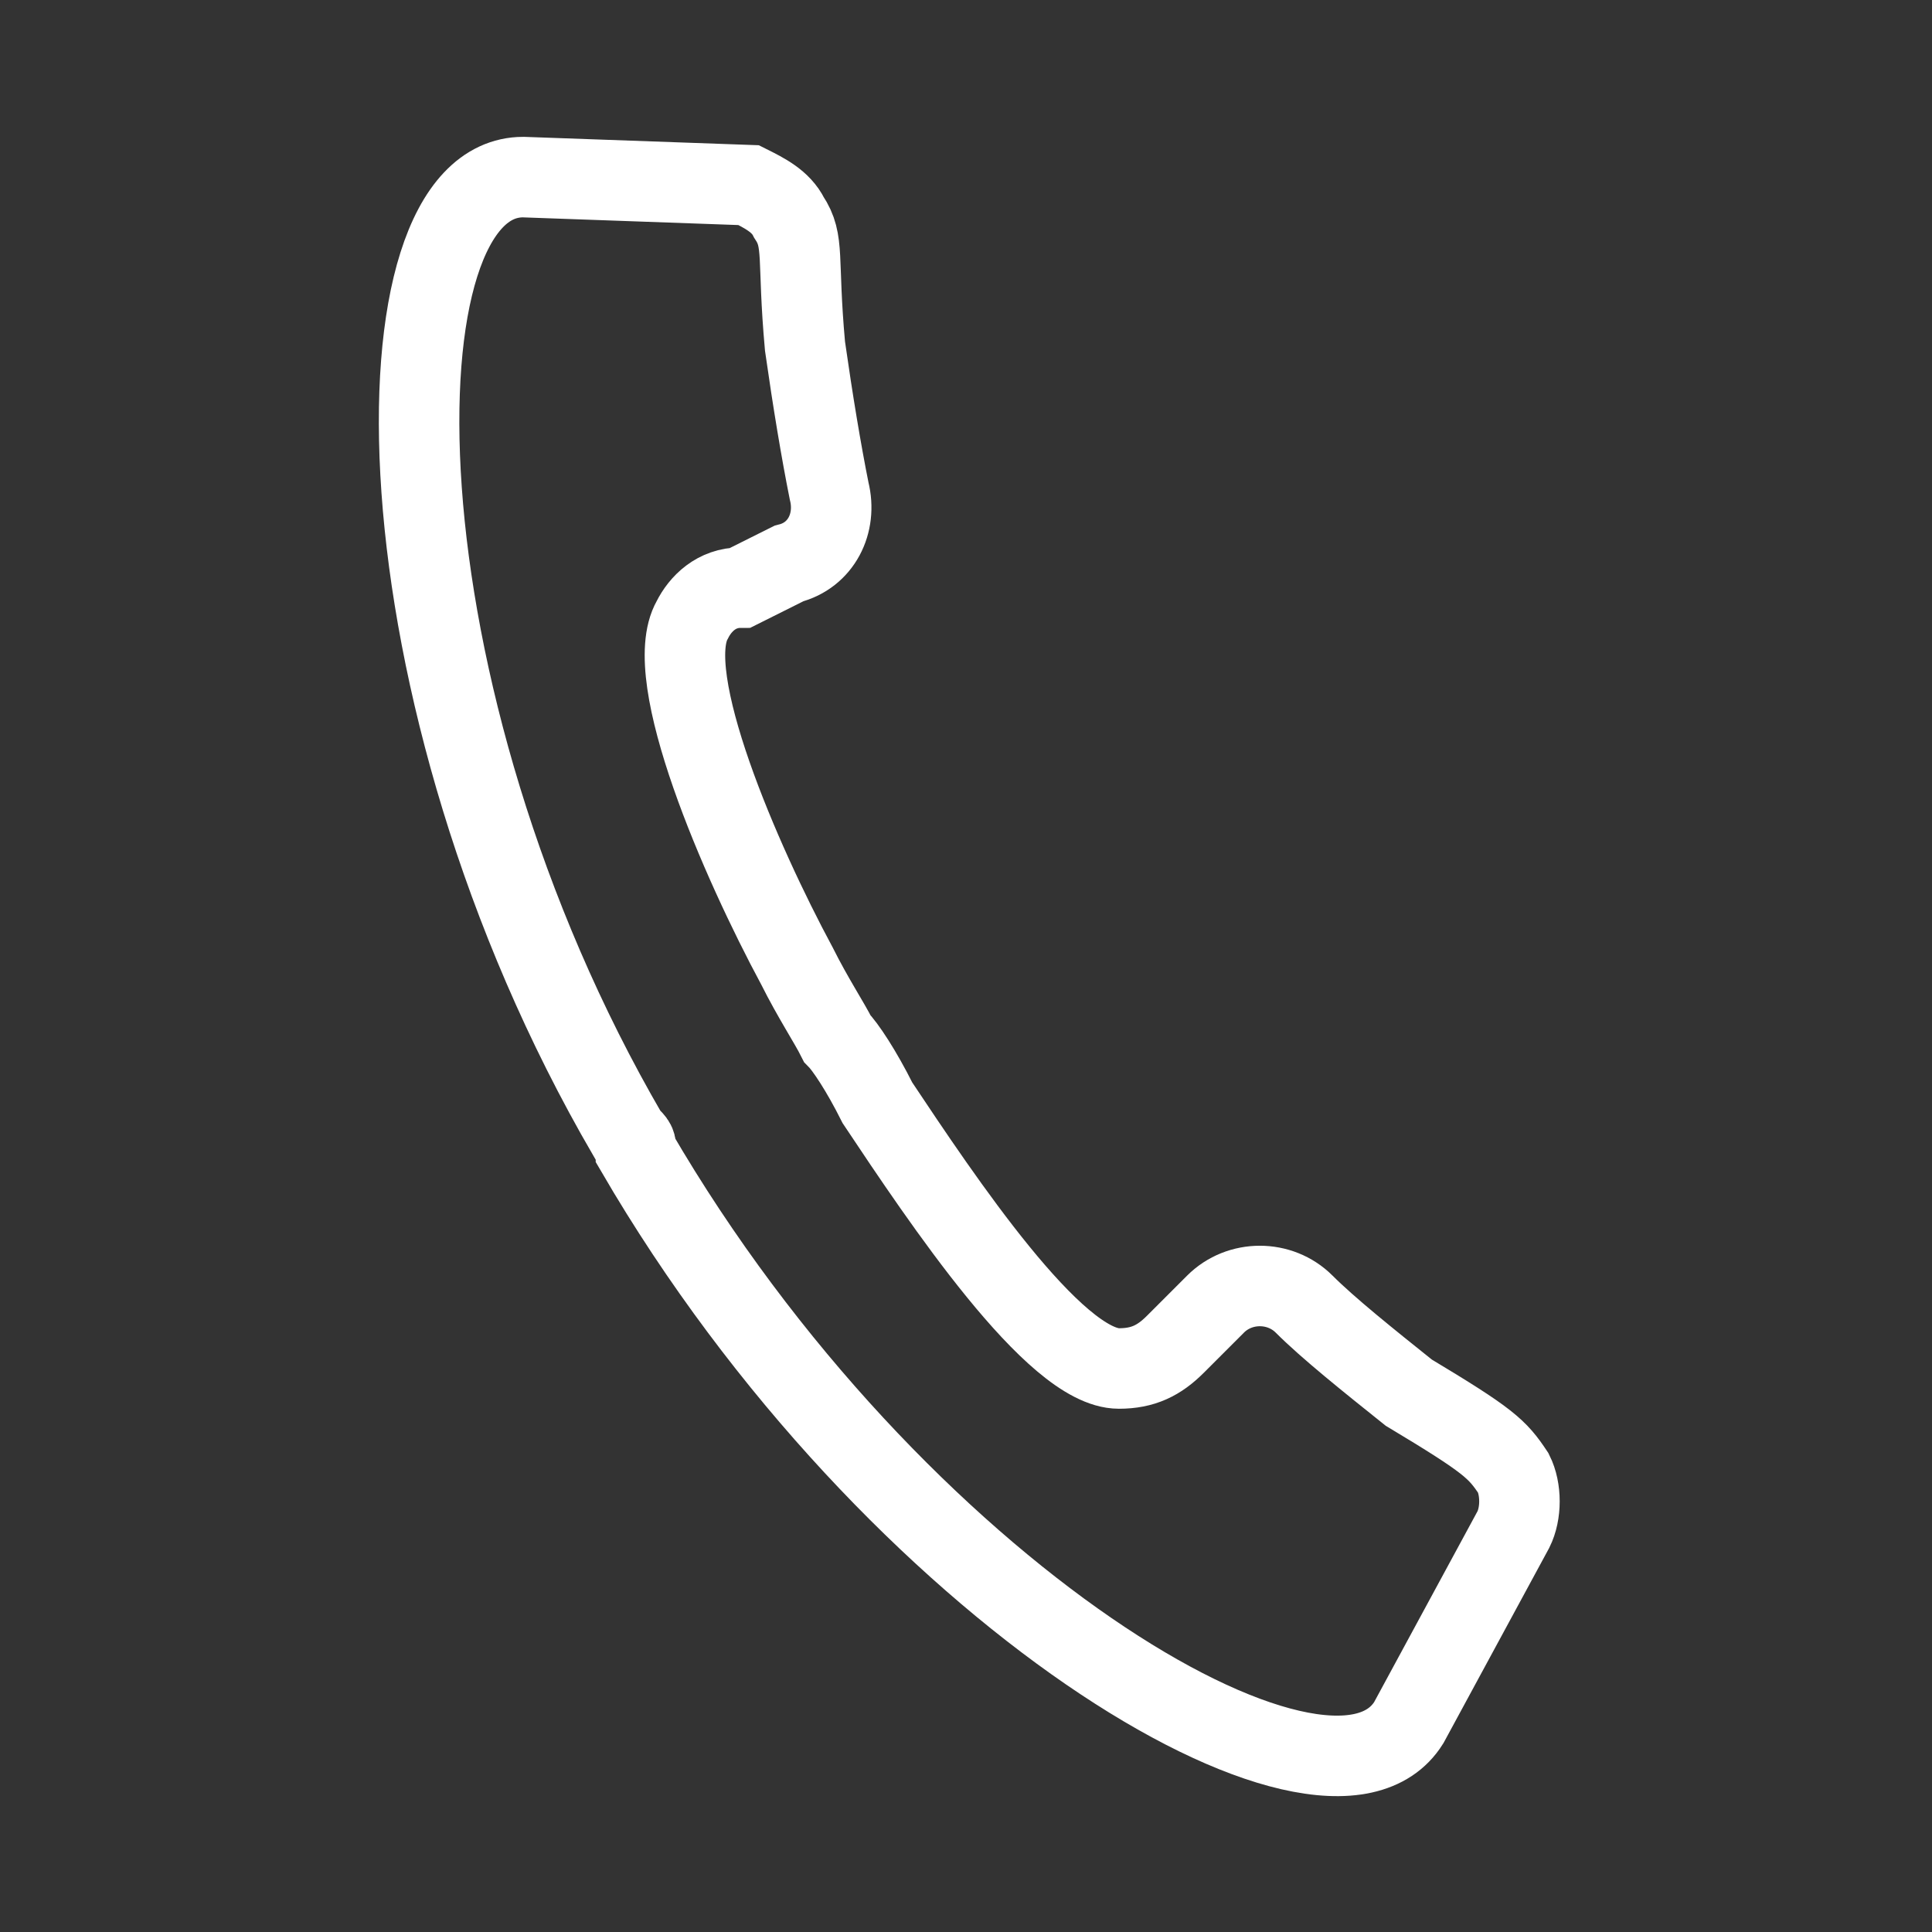 <?xml version="1.0" encoding="UTF-8"?>
<svg xmlns="http://www.w3.org/2000/svg" xmlns:xlink="http://www.w3.org/1999/xlink" version="1.1" id="Layer_1" x="0px" y="0px" viewBox="0 0 24 24" style="enable-background:new 0 0 24 24;" xml:space="preserve">
<rect x="0" y="0" width="24" height="24" fill="#333333" stroke="none"/>
<style type="text/css">
	.st0{display:none;}
	.st1{display:inline;fill:none;stroke:#FFFFFF;stroke-miterlimit:10;}
	.st2{display:inline;}
	.st3{fill:none;stroke:#FFFFFF;stroke-miterlimit:10;}
</style>
<g id="ENVELOPE_00000034785862794275143490000016692578120686747525_" class="st0">
	<path class="st1" d="M21.8,8.1v12.8c0,0.5-0.4,0.8-0.9,0.8H3.1c-0.5,0-0.9-0.4-0.9-0.8V8.1"></path>
	<g class="st2">
		<path class="st3" d="M21.8,8.1l-9.3-5.7c-0.3-0.2-0.6-0.2-0.9,0L2.2,8.1l9.3,7.2c0.3,0.2,0.7,0.2,1,0L21.8,8.1z"></path>
	</g>
</g>
<path id="handset_00000132078746118392459980000015138495967269148316_" class="st3" d="M7.8,14.1C7.8,14.1,7.8,14.1,7.8,14.1  c0.1,0.1,0.1,0.1,0.1,0.2c3.2,5.5,8.6,8.7,9.6,7.1l1.3-2.4c0.1-0.2,0.1-0.5,0-0.7c0,0,0,0,0,0c-0.2-0.3-0.3-0.4-1.3-1  c-0.5-0.4-1-0.8-1.3-1.1c-0.3-0.3-0.8-0.3-1.1,0l-0.5,0.5c-0.2,0.2-0.4,0.3-0.7,0.3c-0.8,0-2.2-2.1-3-3.3c-0.2-0.4-0.4-0.7-0.5-0.8  c-0.1-0.2-0.3-0.5-0.5-0.9c-0.7-1.3-1.7-3.6-1.3-4.3c0.1-0.2,0.3-0.4,0.6-0.4L9.8,7c0.4-0.1,0.6-0.5,0.5-0.9C10.2,5.6,10.1,5,10,4.3  c-0.1-1.1,0-1.3-0.2-1.6c0,0,0,0,0,0C9.7,2.5,9.5,2.4,9.3,2.3L6.5,2.2C4.6,2.2,4.6,8.6,7.8,14.1z"></path>
<g id="pin_00000065074535867711148200000007012275779769210266_" class="st0">
	<path id="XMLID_00000176750752006595604890000000638752822260937606_" class="st1" d="M20.5,9.2c0,5-5.7,11.6-7.8,13.8   c-0.4,0.4-1.1,0.4-1.5,0c-2.1-2.2-7.8-8.8-7.8-13.8c0-4.7,3.8-8.4,8.5-8.4S20.5,4.5,20.5,9.2z"></path>
	<circle id="XMLID_00000130635165958740163780000005428784574577093304_" class="st1" cx="12" cy="9.3" r="4"></circle>
</g>
</svg>
